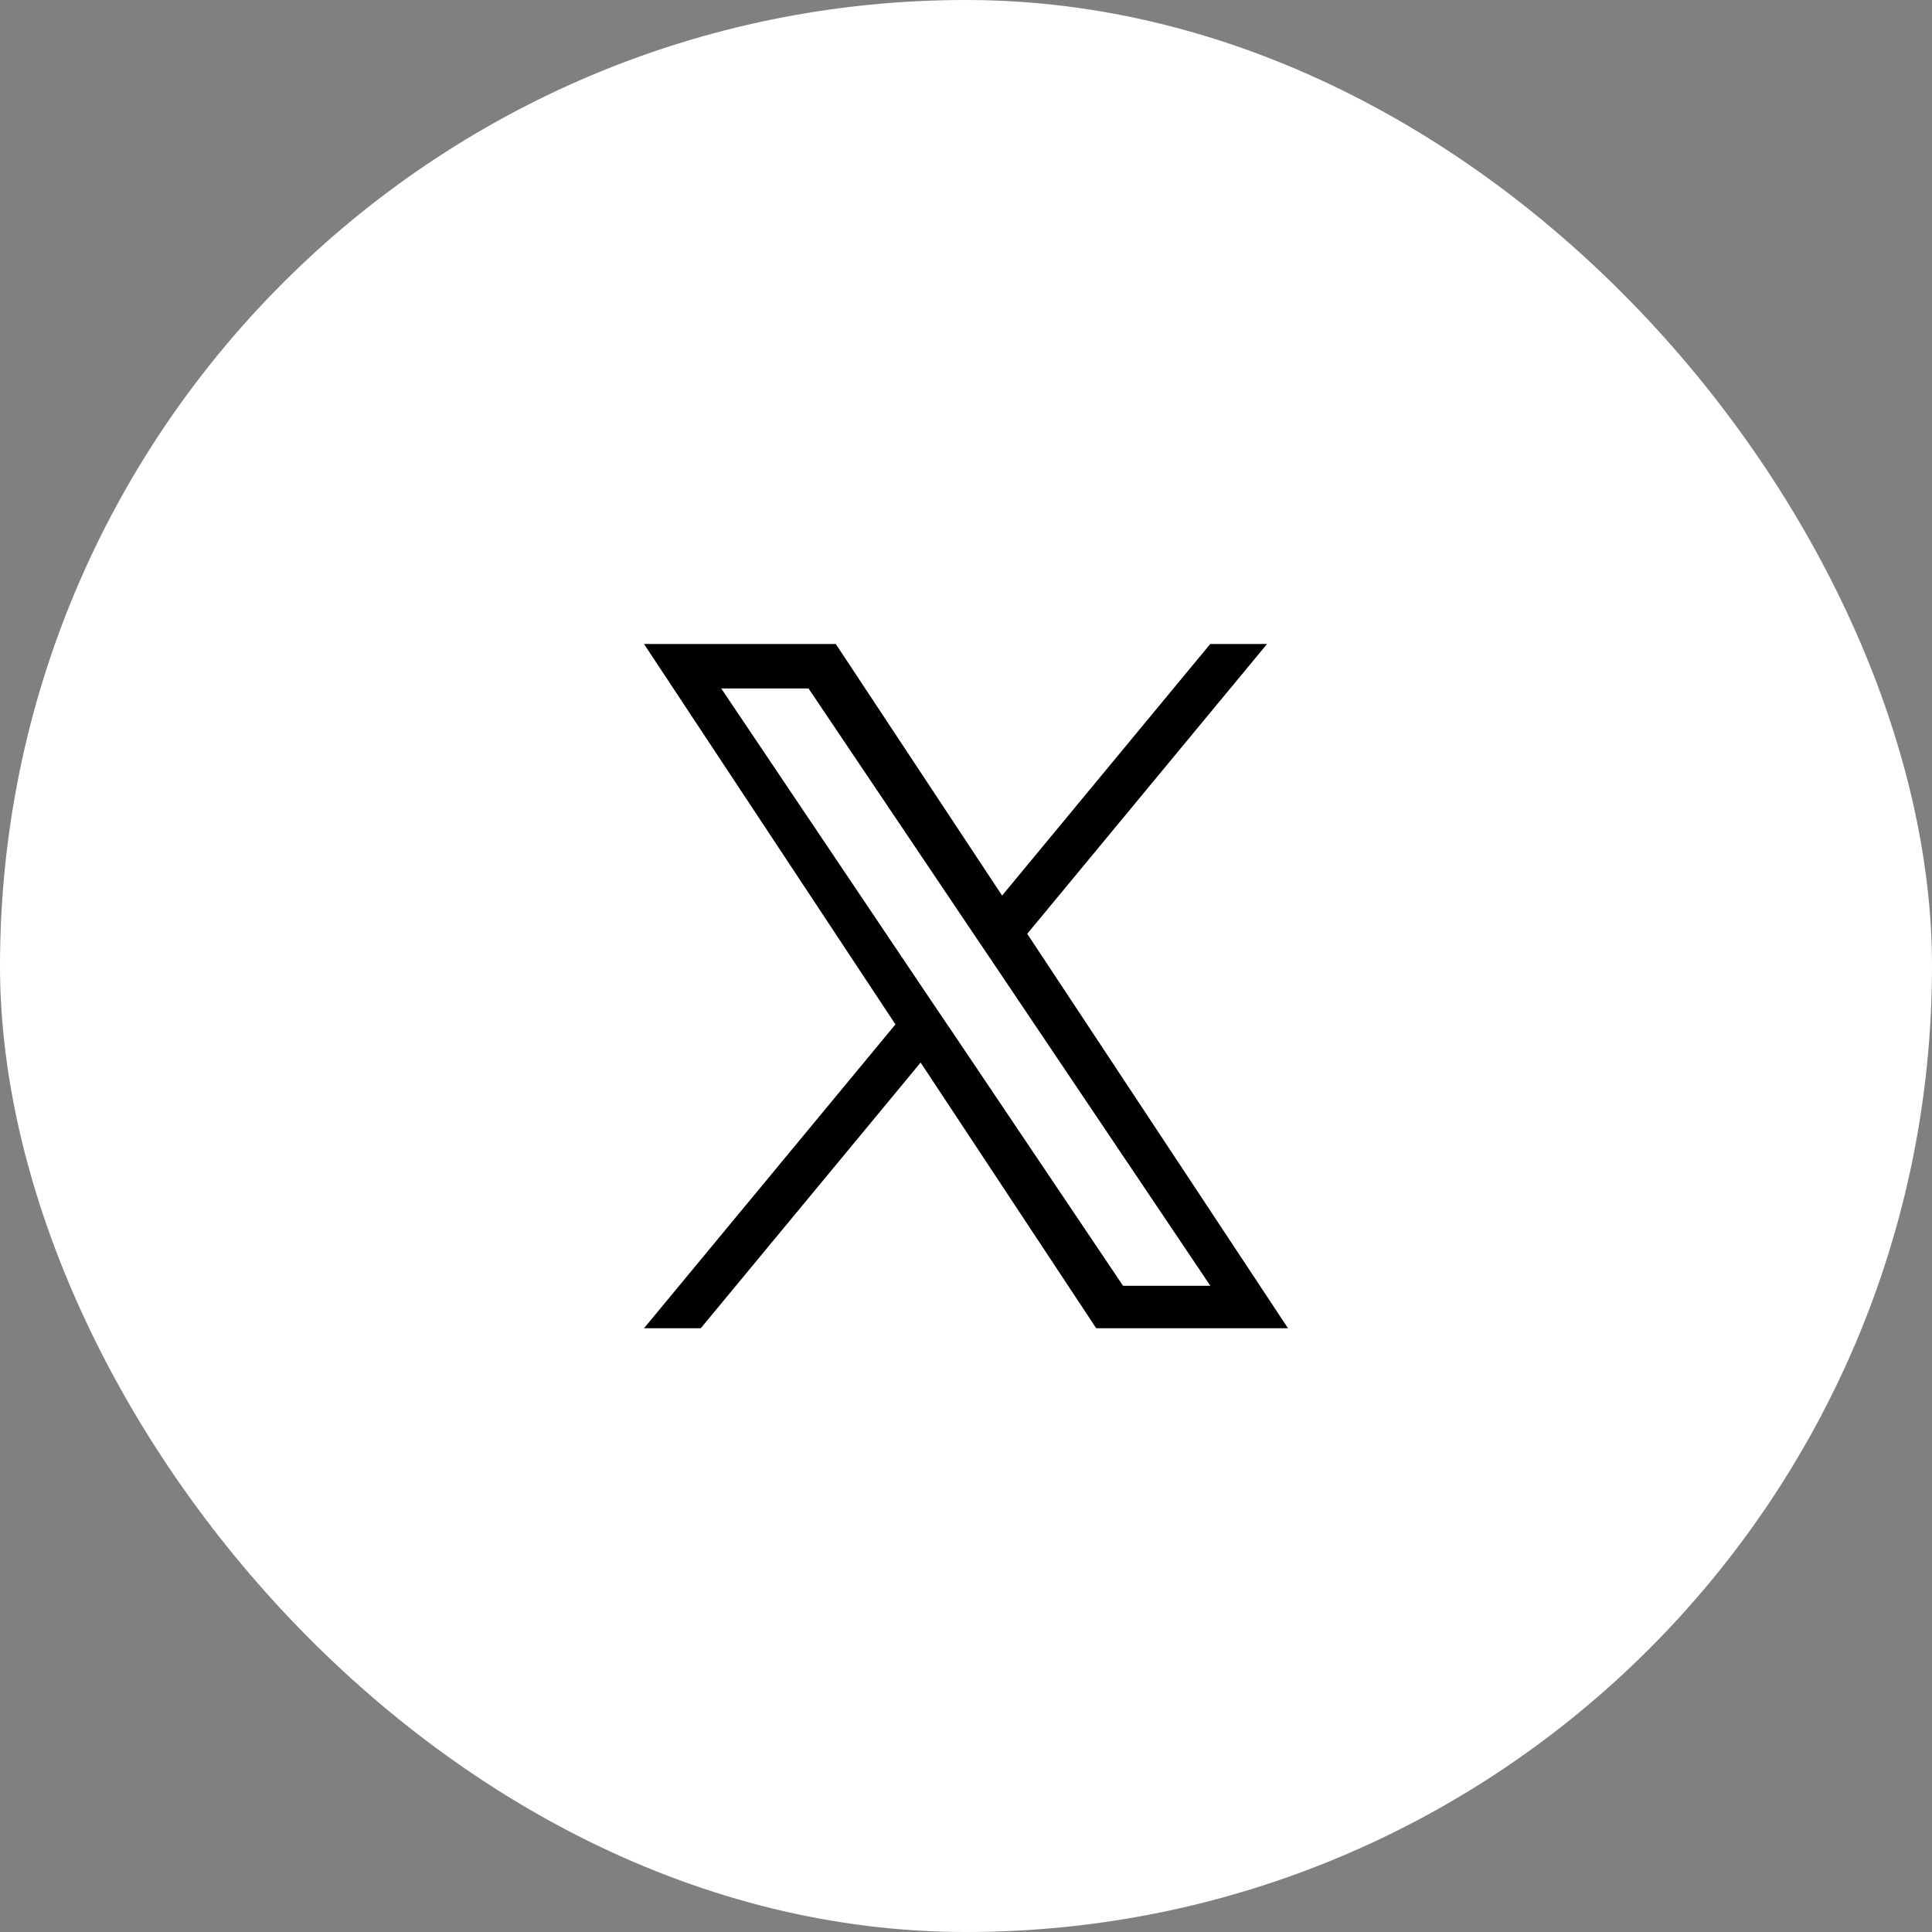 <svg width="48" height="48" viewBox="0 0 48 48" fill="none" xmlns="http://www.w3.org/2000/svg">
<rect x="0" y="0" width="48" height="48" fill="#808080" stroke="none"/>
<rect width="48" height="48" rx="24" fill="white"/>
<path d="M25.523 23.198L31.479 16H30.068L24.897 22.25L20.765 16H16L22.247 25.451L16 33H17.41L22.873 26.399L27.235 33H32L25.52 23.198H25.523ZM23.589 25.536L22.955 24.596L17.919 17.105H20.088L24.153 23.148L24.787 24.088L30.071 31.945H27.902L23.591 25.536H23.589Z" fill="black"/>
</svg>
